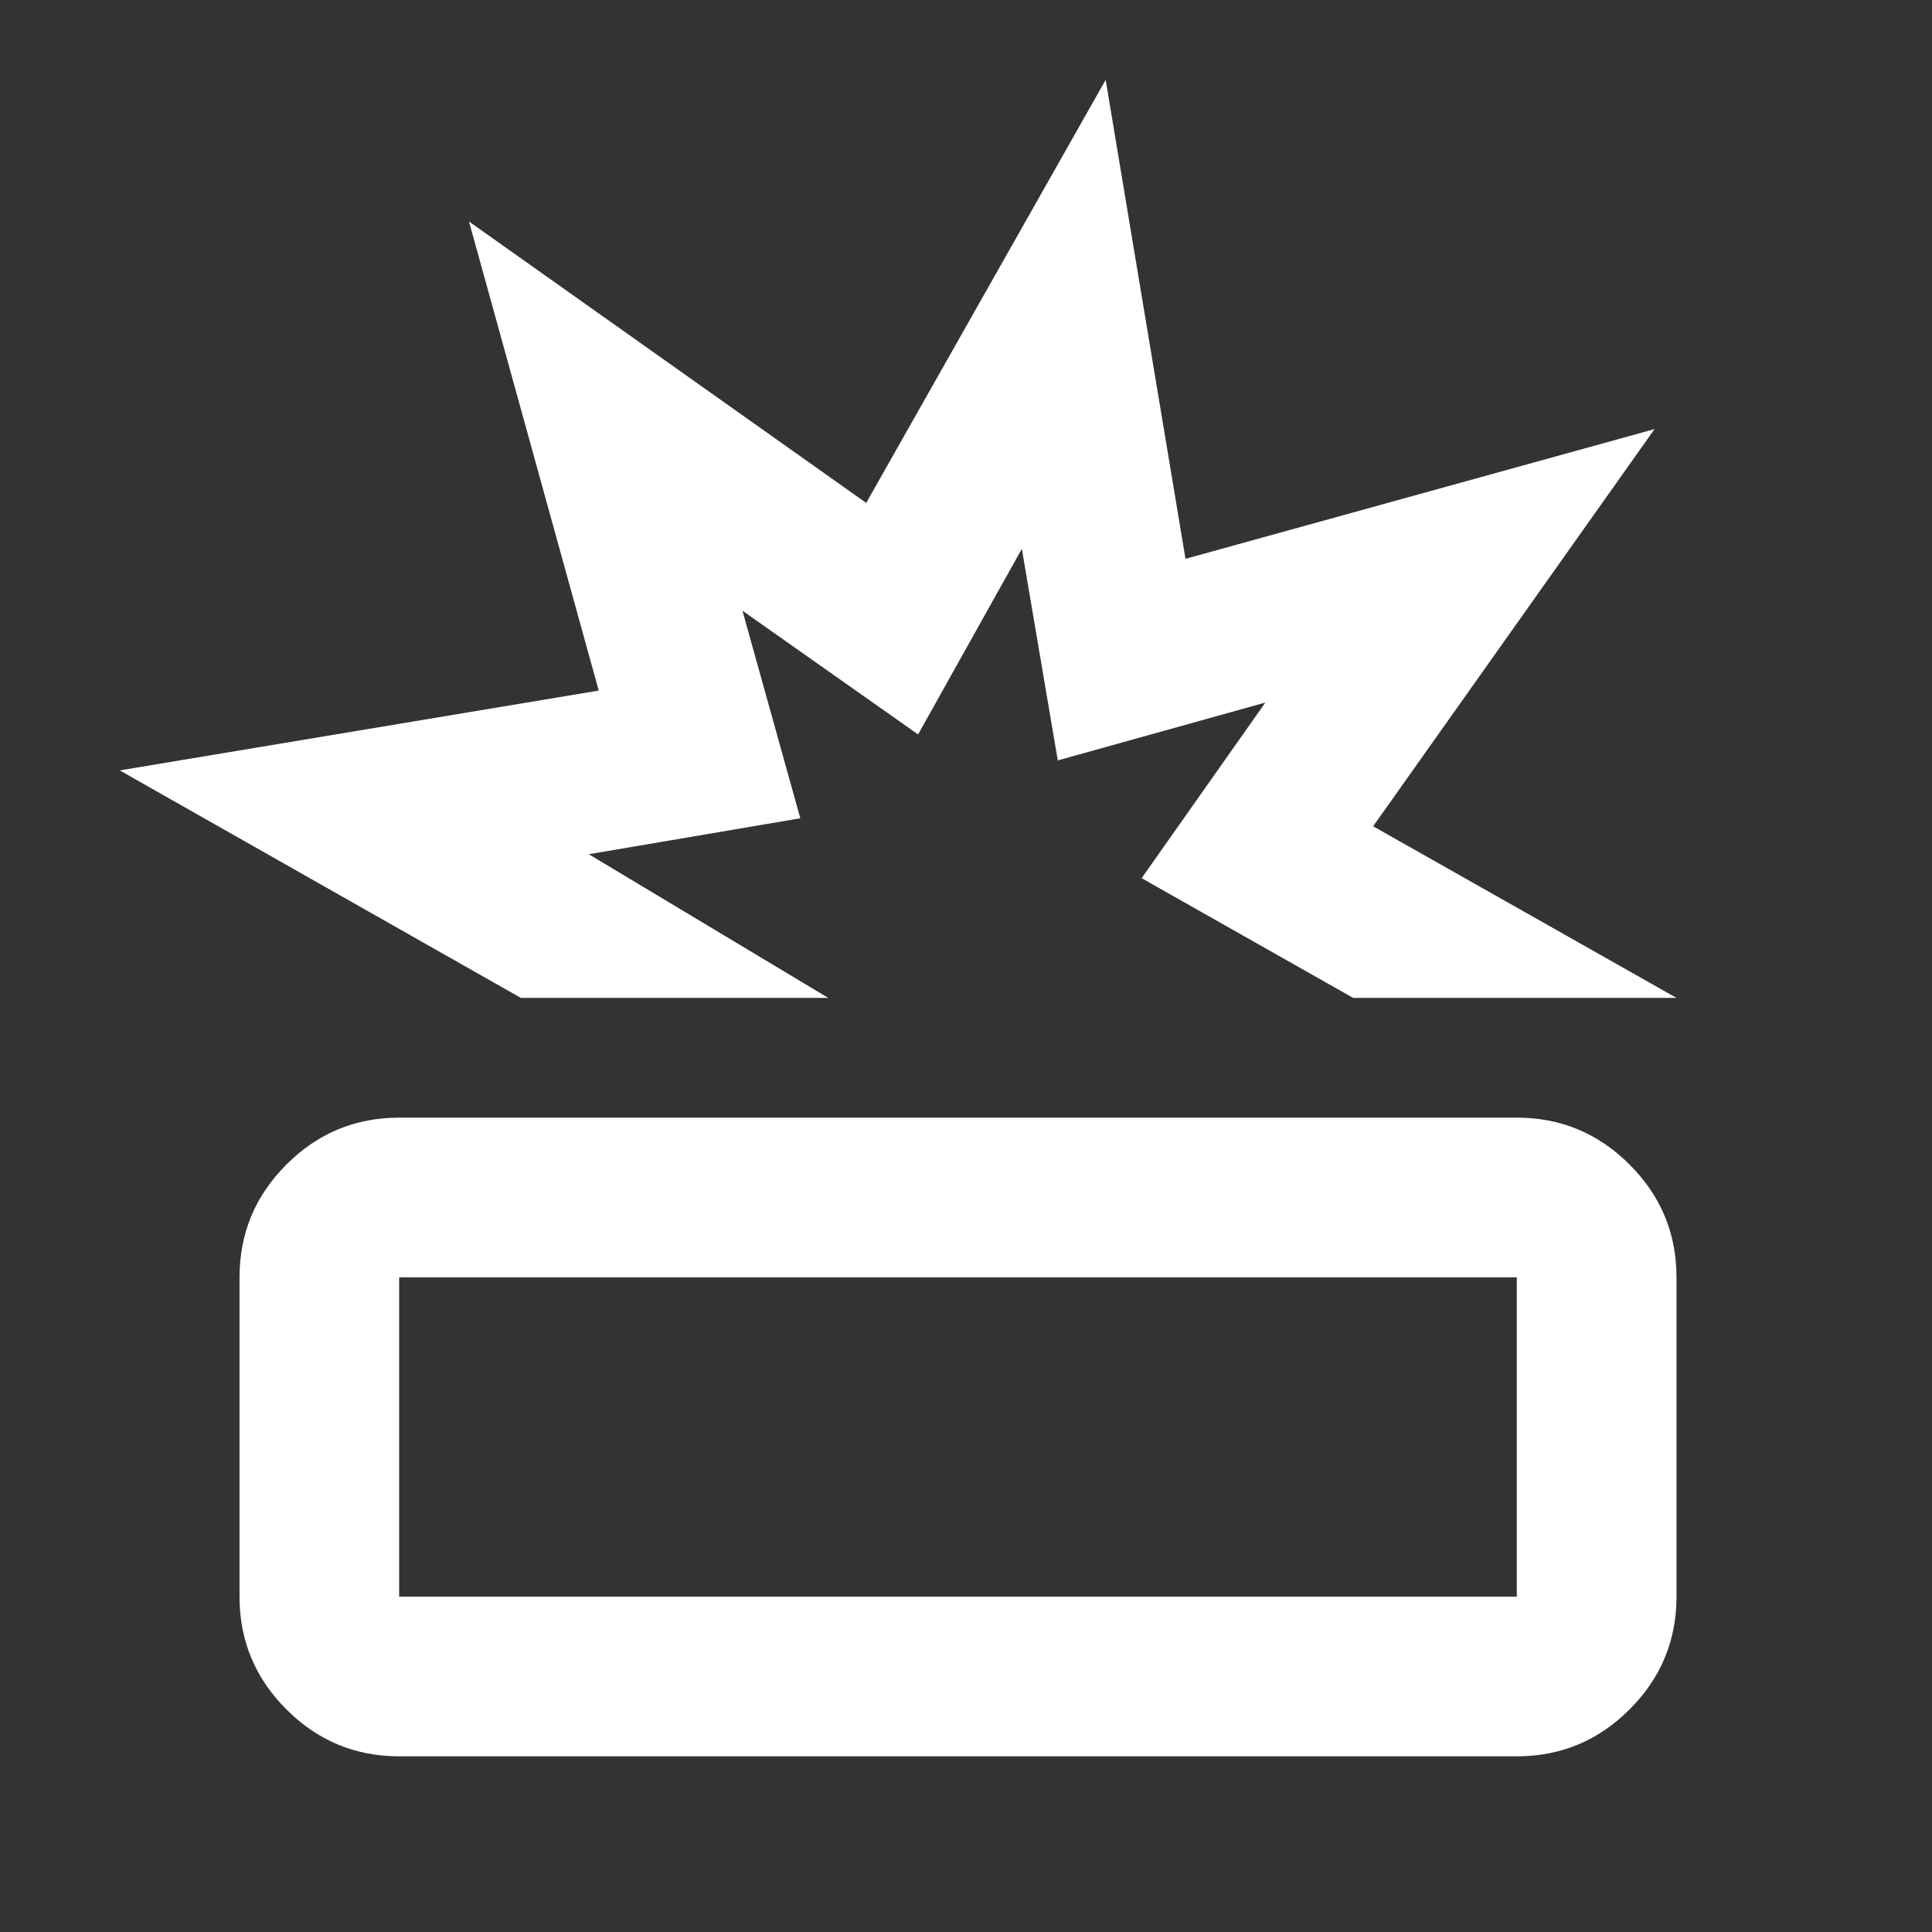 <svg width="41" height="41" viewBox="0 0 41 41" fill="none" xmlns="http://www.w3.org/2000/svg">
<rect x="0" y="0" width="41" height="41" fill="#333333" stroke="none"/>
<mask id="mask0_442_1226" style="mask-type:alpha" maskUnits="userSpaceOnUse" x="0" y="0" width="41" height="41">
<rect width="40.66" height="40.66" fill="#D9D9D9"/>
</mask>
<g mask="url(#mask0_442_1226)">
<path d="M8.471 37.272C7.539 37.272 6.741 36.94 6.078 36.276C5.414 35.613 5.083 34.815 5.083 33.883V27.107C5.083 26.175 5.414 25.377 6.078 24.714C6.741 24.05 7.539 23.718 8.471 23.718H32.189C33.121 23.718 33.919 24.05 34.582 24.714C35.246 25.377 35.578 26.175 35.578 27.107V33.883C35.578 34.815 35.246 35.613 34.582 36.276C33.919 36.94 33.121 37.272 32.189 37.272H8.471ZM8.471 33.883H32.189V27.107H8.471V33.883ZM11.054 21.177L2.541 16.349L12.706 14.655L9.953 4.701L18.382 10.673L23.464 1.694L25.158 11.859L35.112 9.106L29.14 17.535L35.578 21.177H28.716L24.227 18.636L26.853 14.909L22.448 16.137L21.685 11.647L19.483 15.586L15.756 12.96L16.984 17.365L12.495 18.128L17.577 21.177H11.054Z" fill="white"/>
</g>
</svg>

